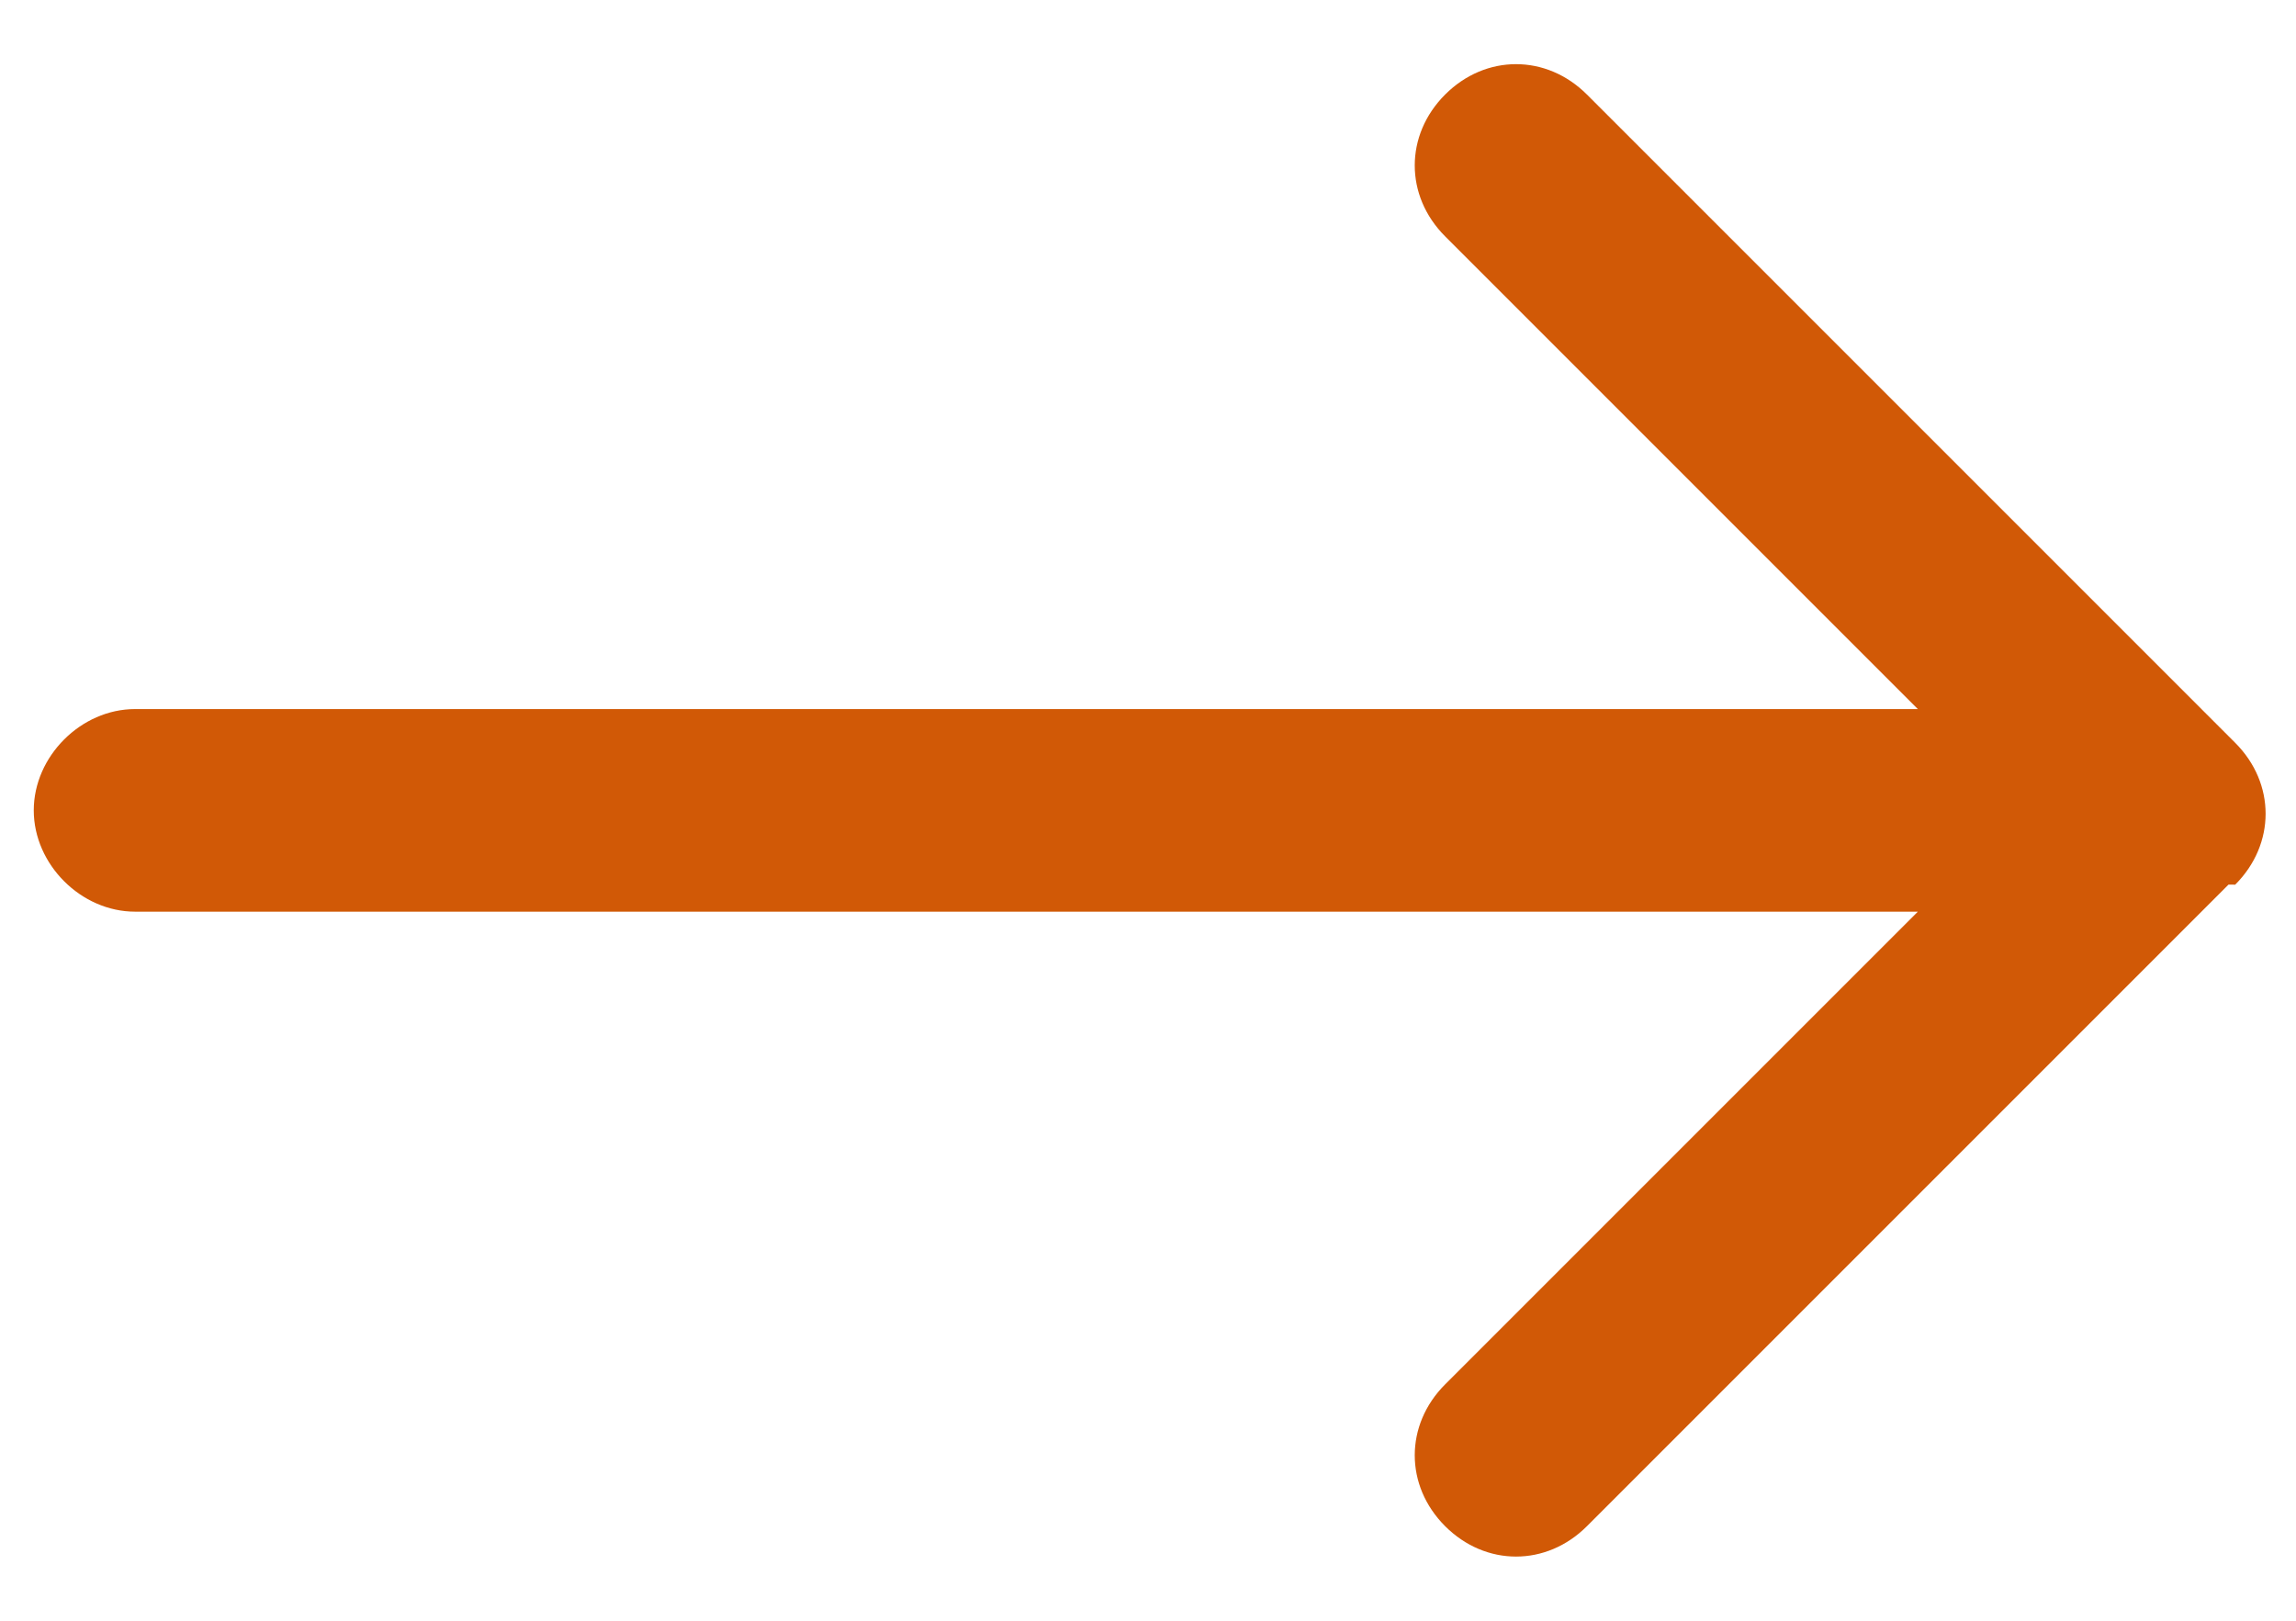 <?xml version="1.0" encoding="UTF-8"?>
<svg id="Calque_1" xmlns="http://www.w3.org/2000/svg" version="1.1" viewBox="0 0 34 24">
  <!-- Generator: Adobe Illustrator 29.8.1, SVG Export Plug-In . SVG Version: 2.1.1 Build 2)  -->
  <defs>
    <style>
      .st0 {
        fill: #d15906;
      }
    </style>
  </defs>
  <path class="st0" d="M2,10.5c-.8,0-1.5.7-1.5,1.5s.7,1.5,1.5,1.5v-3ZM33.1,13.1c.6-.6.6-1.5,0-2.1L23.5,1.4c-.6-.6-1.5-.6-2.1,0-.6.6-.6,1.5,0,2.1l8.5,8.5-8.5,8.5c-.6.6-.6,1.5,0,2.1s1.5.6,2.1,0l9.5-9.5ZM2,13.5h30v-3H2v3Z"/>
</svg>